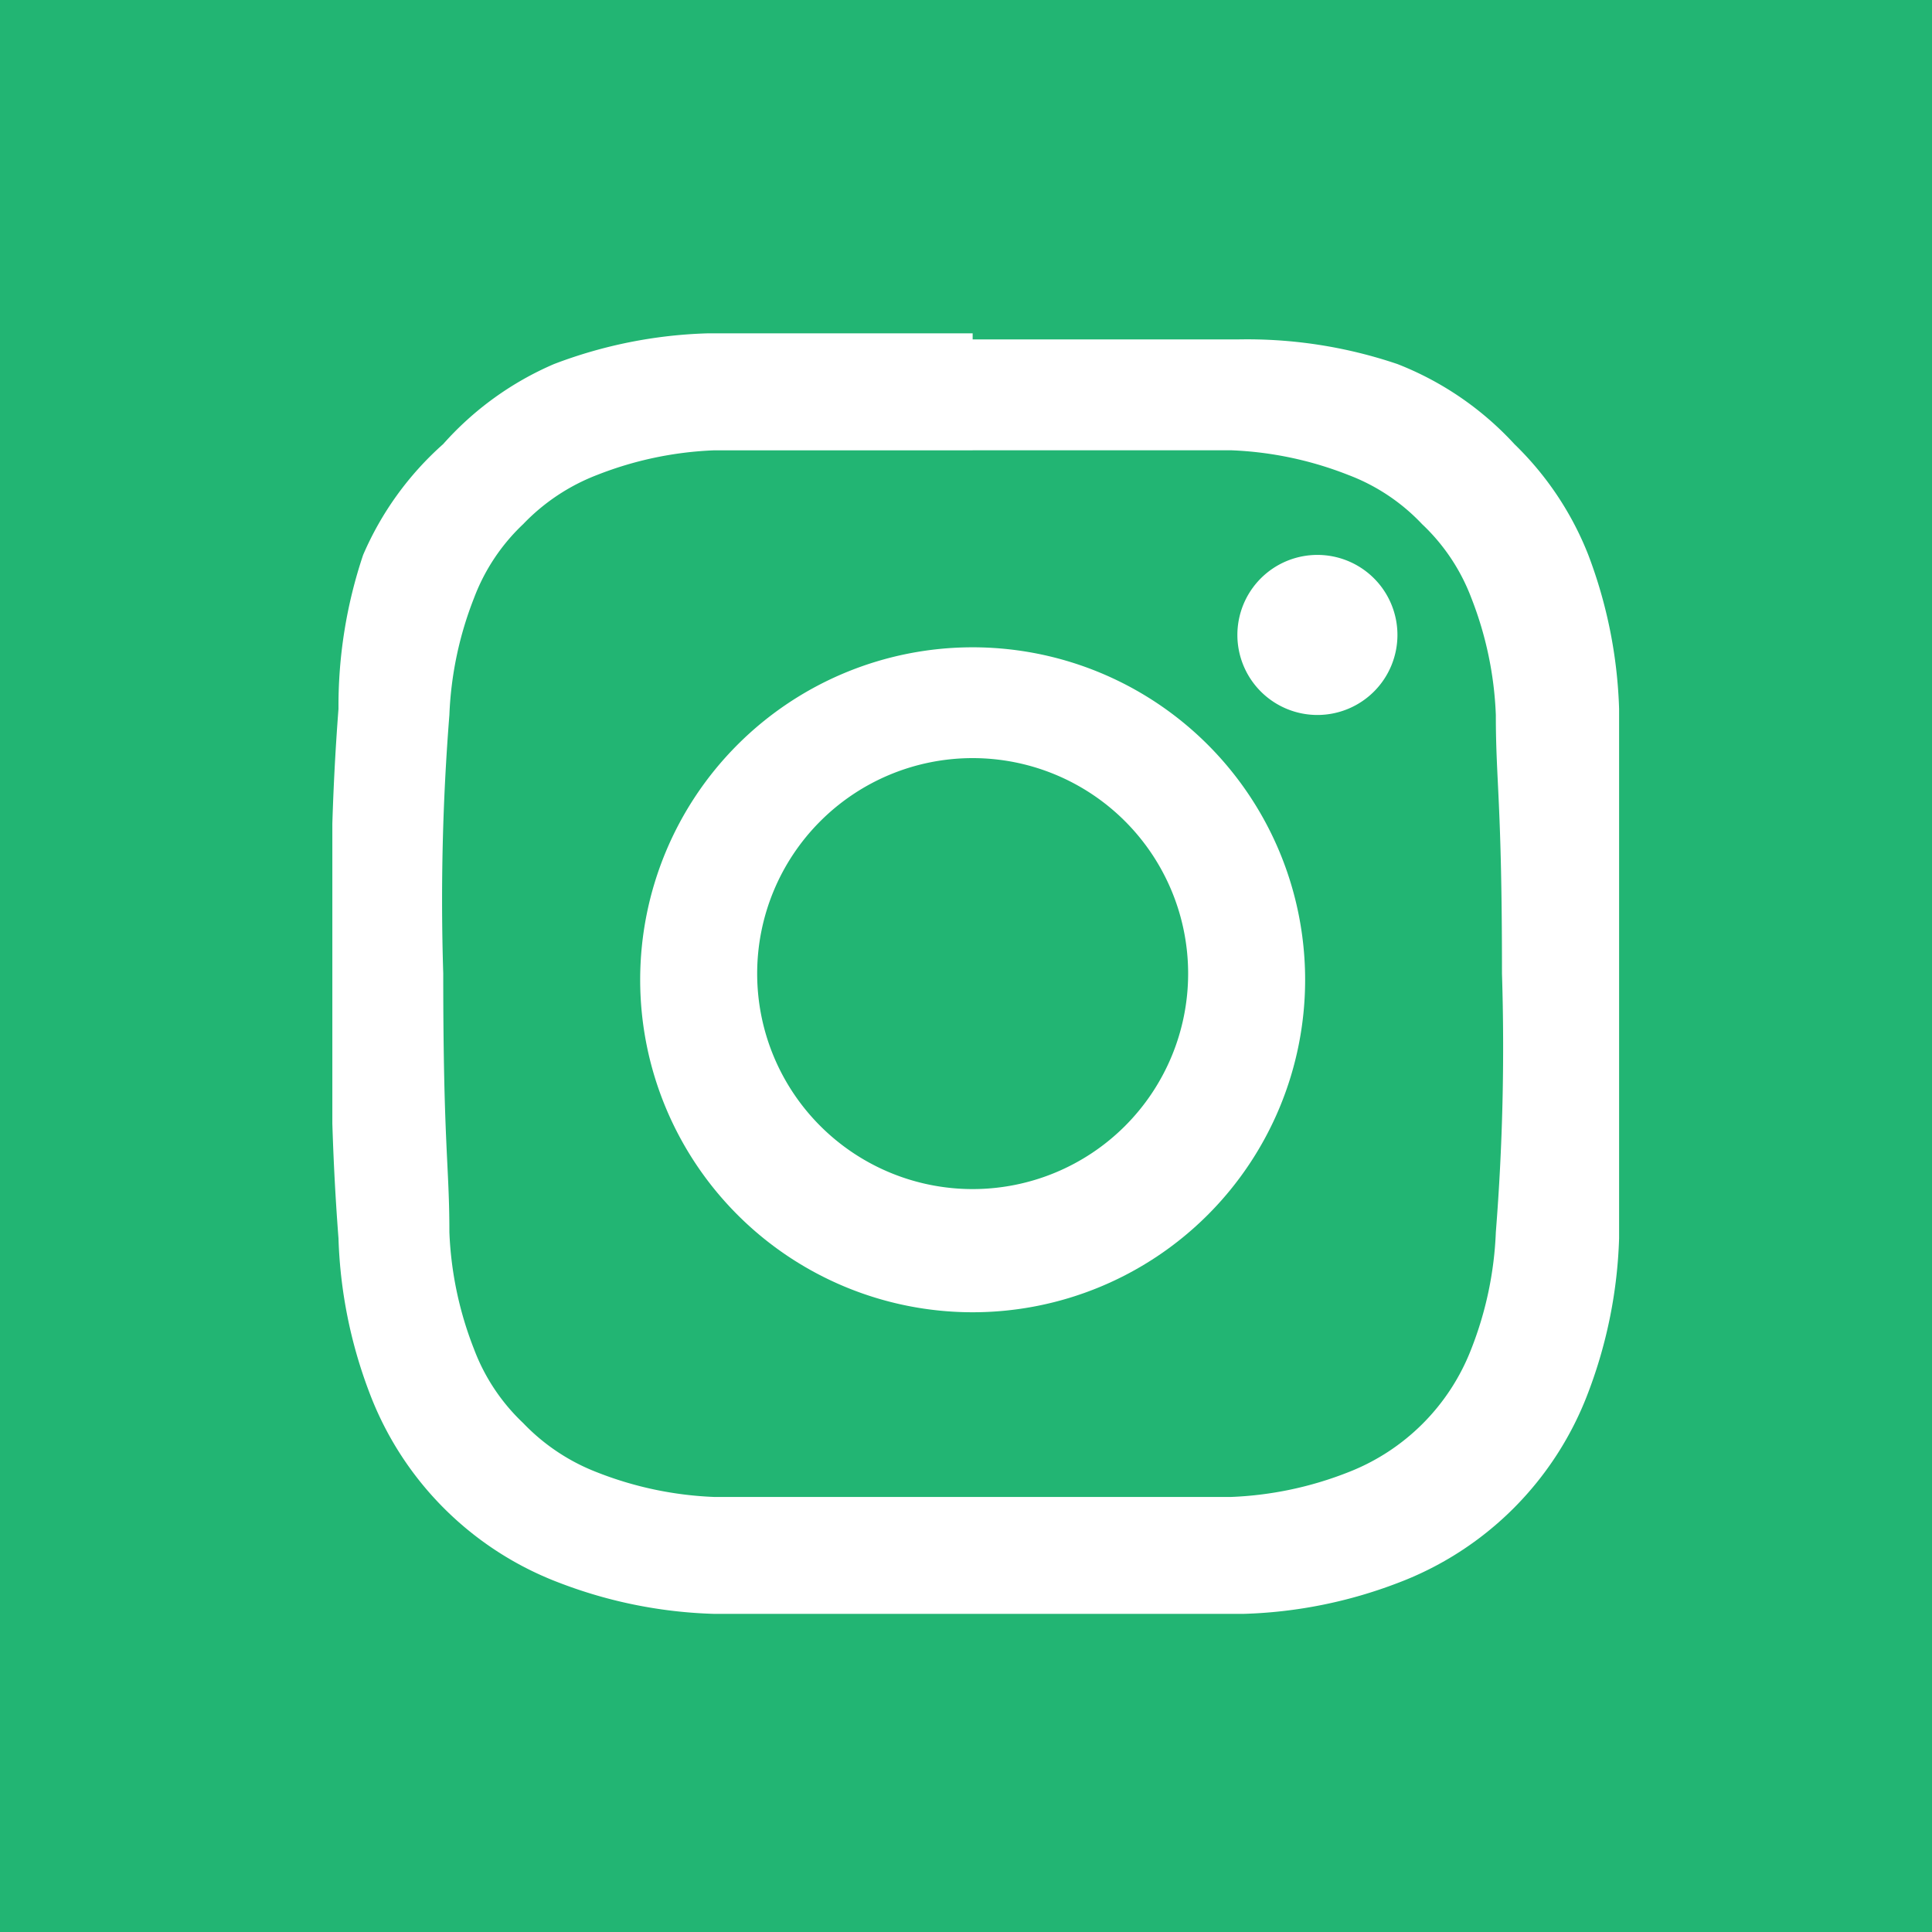 <svg xmlns="http://www.w3.org/2000/svg" xmlns:xlink="http://www.w3.org/1999/xlink" width="45" height="45" viewBox="0 0 45 45">
  <defs>
    <clipPath id="clip-path">
      <rect id="Retângulo_73" data-name="Retângulo 73" width="29.971" height="29.928" fill="none"/>
    </clipPath>
  </defs>
  <g id="icone-instagram" transform="translate(-230 -5474)">
    <rect id="Retângulo_47" data-name="Retângulo 47" width="45" height="45" transform="translate(230 5474)" fill="#22b573"/>
    <g id="Artwork_2" data-name="Artwork 2" transform="translate(252.727 5496.727)">
      <g id="Grupo_18" data-name="Grupo 18" transform="translate(-14.986 -14.964)" clip-path="url(#clip-path)">
        <path id="Caminho_237" data-name="Caminho 237" d="M14.914,2.725h6.023a8.317,8.317,0,0,1,2.725.574,4.589,4.589,0,0,1,1.721,1.147,4.589,4.589,0,0,1,1.147,1.721A8.317,8.317,0,0,1,27.1,8.891c0,1.577.143,2.008.143,6.023a54.607,54.607,0,0,1-.143,6.023,8.317,8.317,0,0,1-.574,2.725,5.019,5.019,0,0,1-2.868,2.868,8.317,8.317,0,0,1-2.725.574H8.891a8.317,8.317,0,0,1-2.725-.574,4.732,4.732,0,0,1-1.721-1.147A4.589,4.589,0,0,1,3.3,23.661a8.317,8.317,0,0,1-.574-2.725c0-1.577-.143-2.008-.143-6.023a54.607,54.607,0,0,1,.143-6.023A8.317,8.317,0,0,1,3.3,6.166,4.589,4.589,0,0,1,4.445,4.445,4.732,4.732,0,0,1,6.166,3.3a8.317,8.317,0,0,1,2.725-.574h6.023m0-2.725H8.748A10.9,10.9,0,0,0,5.162.717,7.314,7.314,0,0,0,2.581,2.581,7.314,7.314,0,0,0,.717,5.162,11.042,11.042,0,0,0,.143,8.748,57.885,57.885,0,0,0,0,14.914,57.886,57.886,0,0,0,.143,21.08,11.042,11.042,0,0,0,.86,24.665a7.6,7.6,0,0,0,4.445,4.445,10.9,10.9,0,0,0,3.585.717H21.224a10.9,10.9,0,0,0,3.585-.717,7.6,7.6,0,0,0,4.445-4.445,11.042,11.042,0,0,0,.717-3.585,57.884,57.884,0,0,0,.143-6.166,57.886,57.886,0,0,0-.143-6.166,11.042,11.042,0,0,0-.717-3.585,7.314,7.314,0,0,0-1.721-2.581A7.314,7.314,0,0,0,24.809.717,10.9,10.9,0,0,0,21.08.143H14.914" transform="translate(0 0)" fill="#fff"/>
        <path id="Caminho_238" data-name="Caminho 238" d="M12.744,5.1a7.744,7.744,0,1,0,7.744,7.744A7.744,7.744,0,0,0,12.744,5.1m0,12.619A5.019,5.019,0,1,1,17.763,12.7a5.019,5.019,0,0,1-5.019,5.019" transform="translate(2.17 2.214)" fill="#fff"/>
        <path id="Caminho_239" data-name="Caminho 239" d="M18.428,5.464A1.864,1.864,0,1,1,16.564,3.6a1.864,1.864,0,0,1,1.864,1.864" transform="translate(6.38 1.562)" fill="#fff"/>
      </g>
    </g>
  </g>
</svg>
